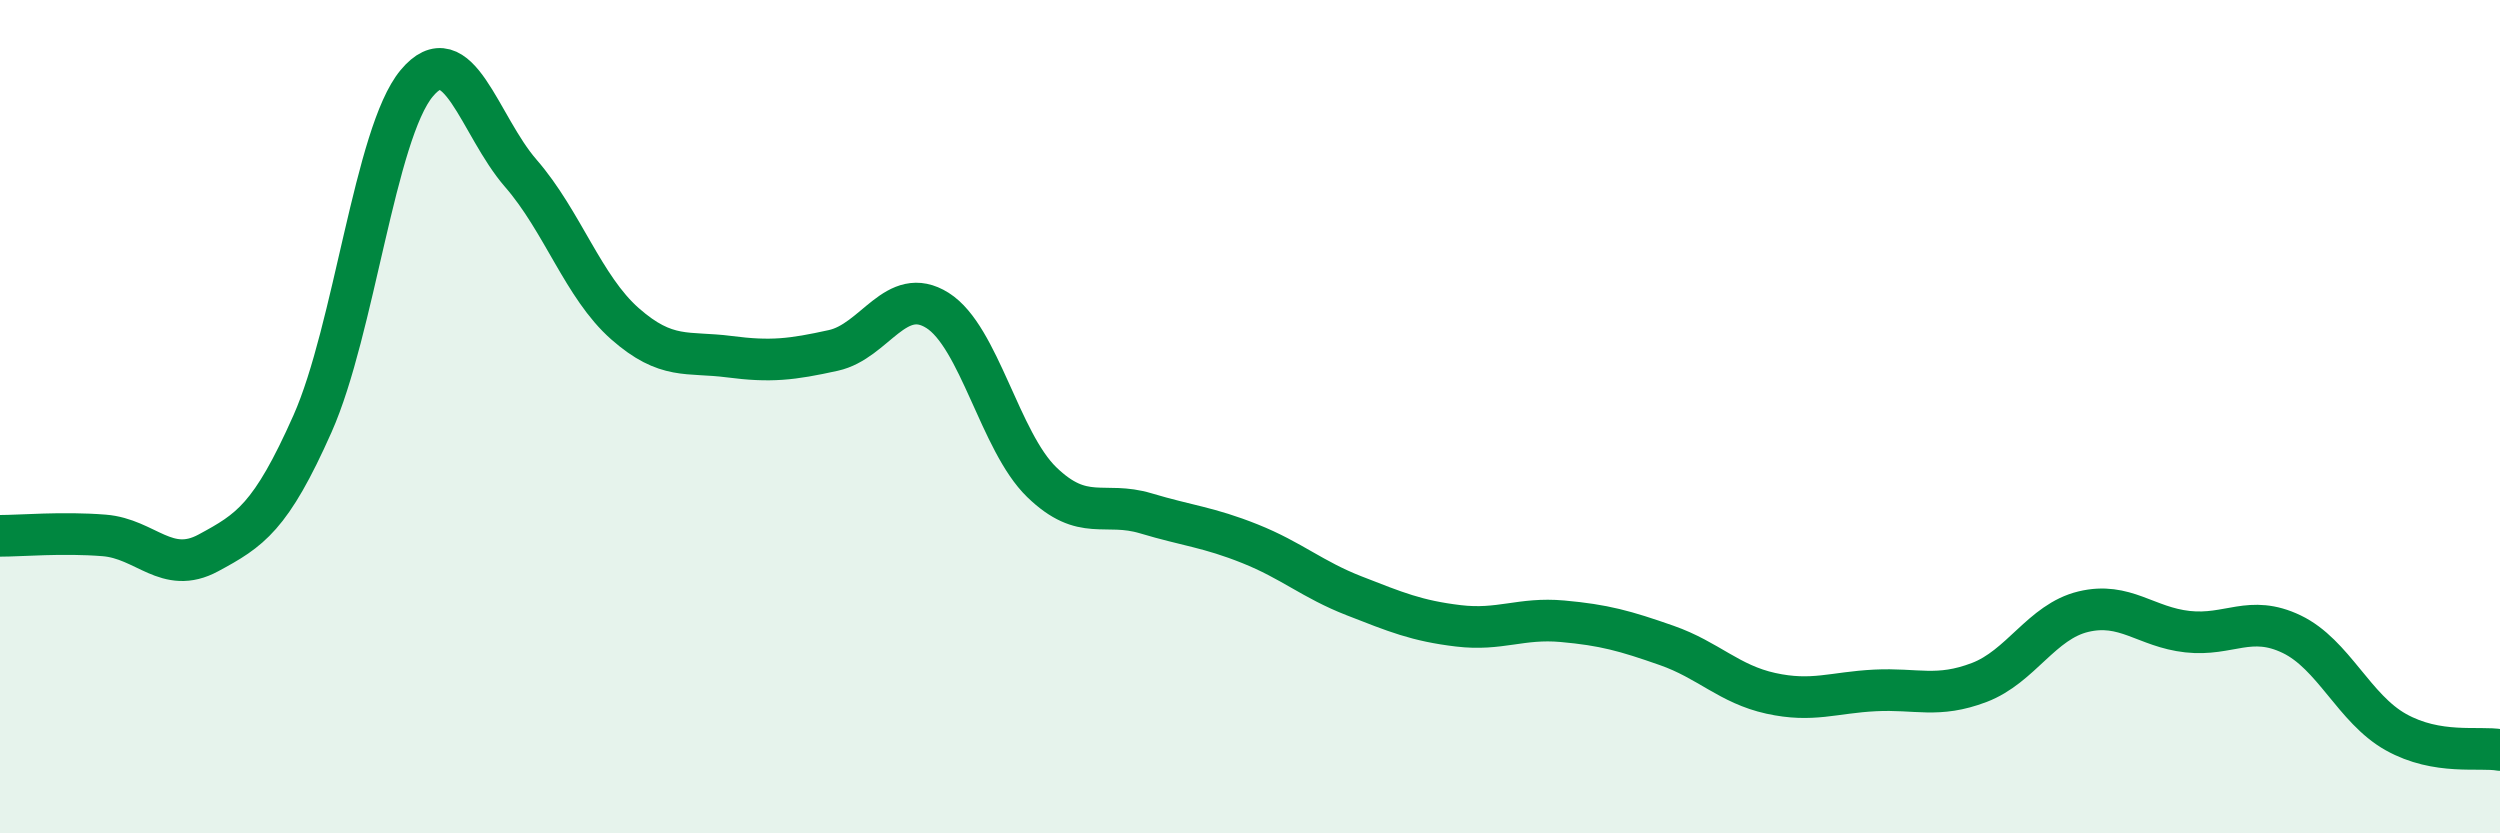 
    <svg width="60" height="20" viewBox="0 0 60 20" xmlns="http://www.w3.org/2000/svg">
      <path
        d="M 0,12.86 C 0.5,12.86 1.5,12.77 2.5,12.85 C 3.5,12.93 4,13.81 5,13.27 C 6,12.73 6.5,12.42 7.5,10.17 C 8.5,7.92 9,3.2 10,2 C 11,0.8 11.5,3.01 12.5,4.16 C 13.5,5.31 14,6.89 15,7.77 C 16,8.65 16.5,8.43 17.5,8.56 C 18.5,8.69 19,8.63 20,8.41 C 21,8.19 21.5,6.82 22.5,7.45 C 23.5,8.08 24,10.6 25,11.57 C 26,12.54 26.5,12.02 27.5,12.32 C 28.5,12.62 29,12.65 30,13.05 C 31,13.45 31.5,13.91 32.5,14.3 C 33.5,14.69 34,14.9 35,15.02 C 36,15.14 36.5,14.82 37.5,14.91 C 38.5,15 39,15.14 40,15.49 C 41,15.84 41.5,16.42 42.5,16.64 C 43.5,16.86 44,16.62 45,16.57 C 46,16.52 46.5,16.76 47.5,16.38 C 48.5,16 49,14.92 50,14.68 C 51,14.44 51.5,15.05 52.5,15.16 C 53.5,15.27 54,14.74 55,15.22 C 56,15.7 56.5,17.01 57.5,17.57 C 58.5,18.13 59.5,17.91 60,18L60 20L0 20Z"
        fill="#008740"
        opacity="0.1"
        stroke-linecap="round"
        stroke-linejoin="round"
      />
      <path
        d="M 0,12.86 C 0.5,12.86 1.5,12.77 2.5,12.85 C 3.5,12.93 4,13.81 5,13.27 C 6,12.73 6.5,12.42 7.5,10.17 C 8.5,7.92 9,3.2 10,2 C 11,0.8 11.5,3.01 12.5,4.16 C 13.5,5.31 14,6.89 15,7.77 C 16,8.65 16.5,8.43 17.5,8.56 C 18.5,8.69 19,8.63 20,8.41 C 21,8.19 21.5,6.82 22.5,7.45 C 23.5,8.08 24,10.6 25,11.57 C 26,12.54 26.5,12.02 27.5,12.32 C 28.5,12.62 29,12.65 30,13.05 C 31,13.45 31.5,13.91 32.5,14.3 C 33.5,14.69 34,14.9 35,15.02 C 36,15.14 36.5,14.82 37.5,14.91 C 38.5,15 39,15.14 40,15.49 C 41,15.84 41.5,16.42 42.5,16.64 C 43.5,16.86 44,16.62 45,16.57 C 46,16.52 46.5,16.76 47.5,16.38 C 48.5,16 49,14.92 50,14.68 C 51,14.44 51.5,15.05 52.5,15.16 C 53.5,15.27 54,14.74 55,15.22 C 56,15.7 56.5,17.01 57.5,17.57 C 58.5,18.13 59.5,17.91 60,18"
        stroke="#008740"
        stroke-width="1"
        fill="none"
        stroke-linecap="round"
        stroke-linejoin="round"
      />
    </svg>
  